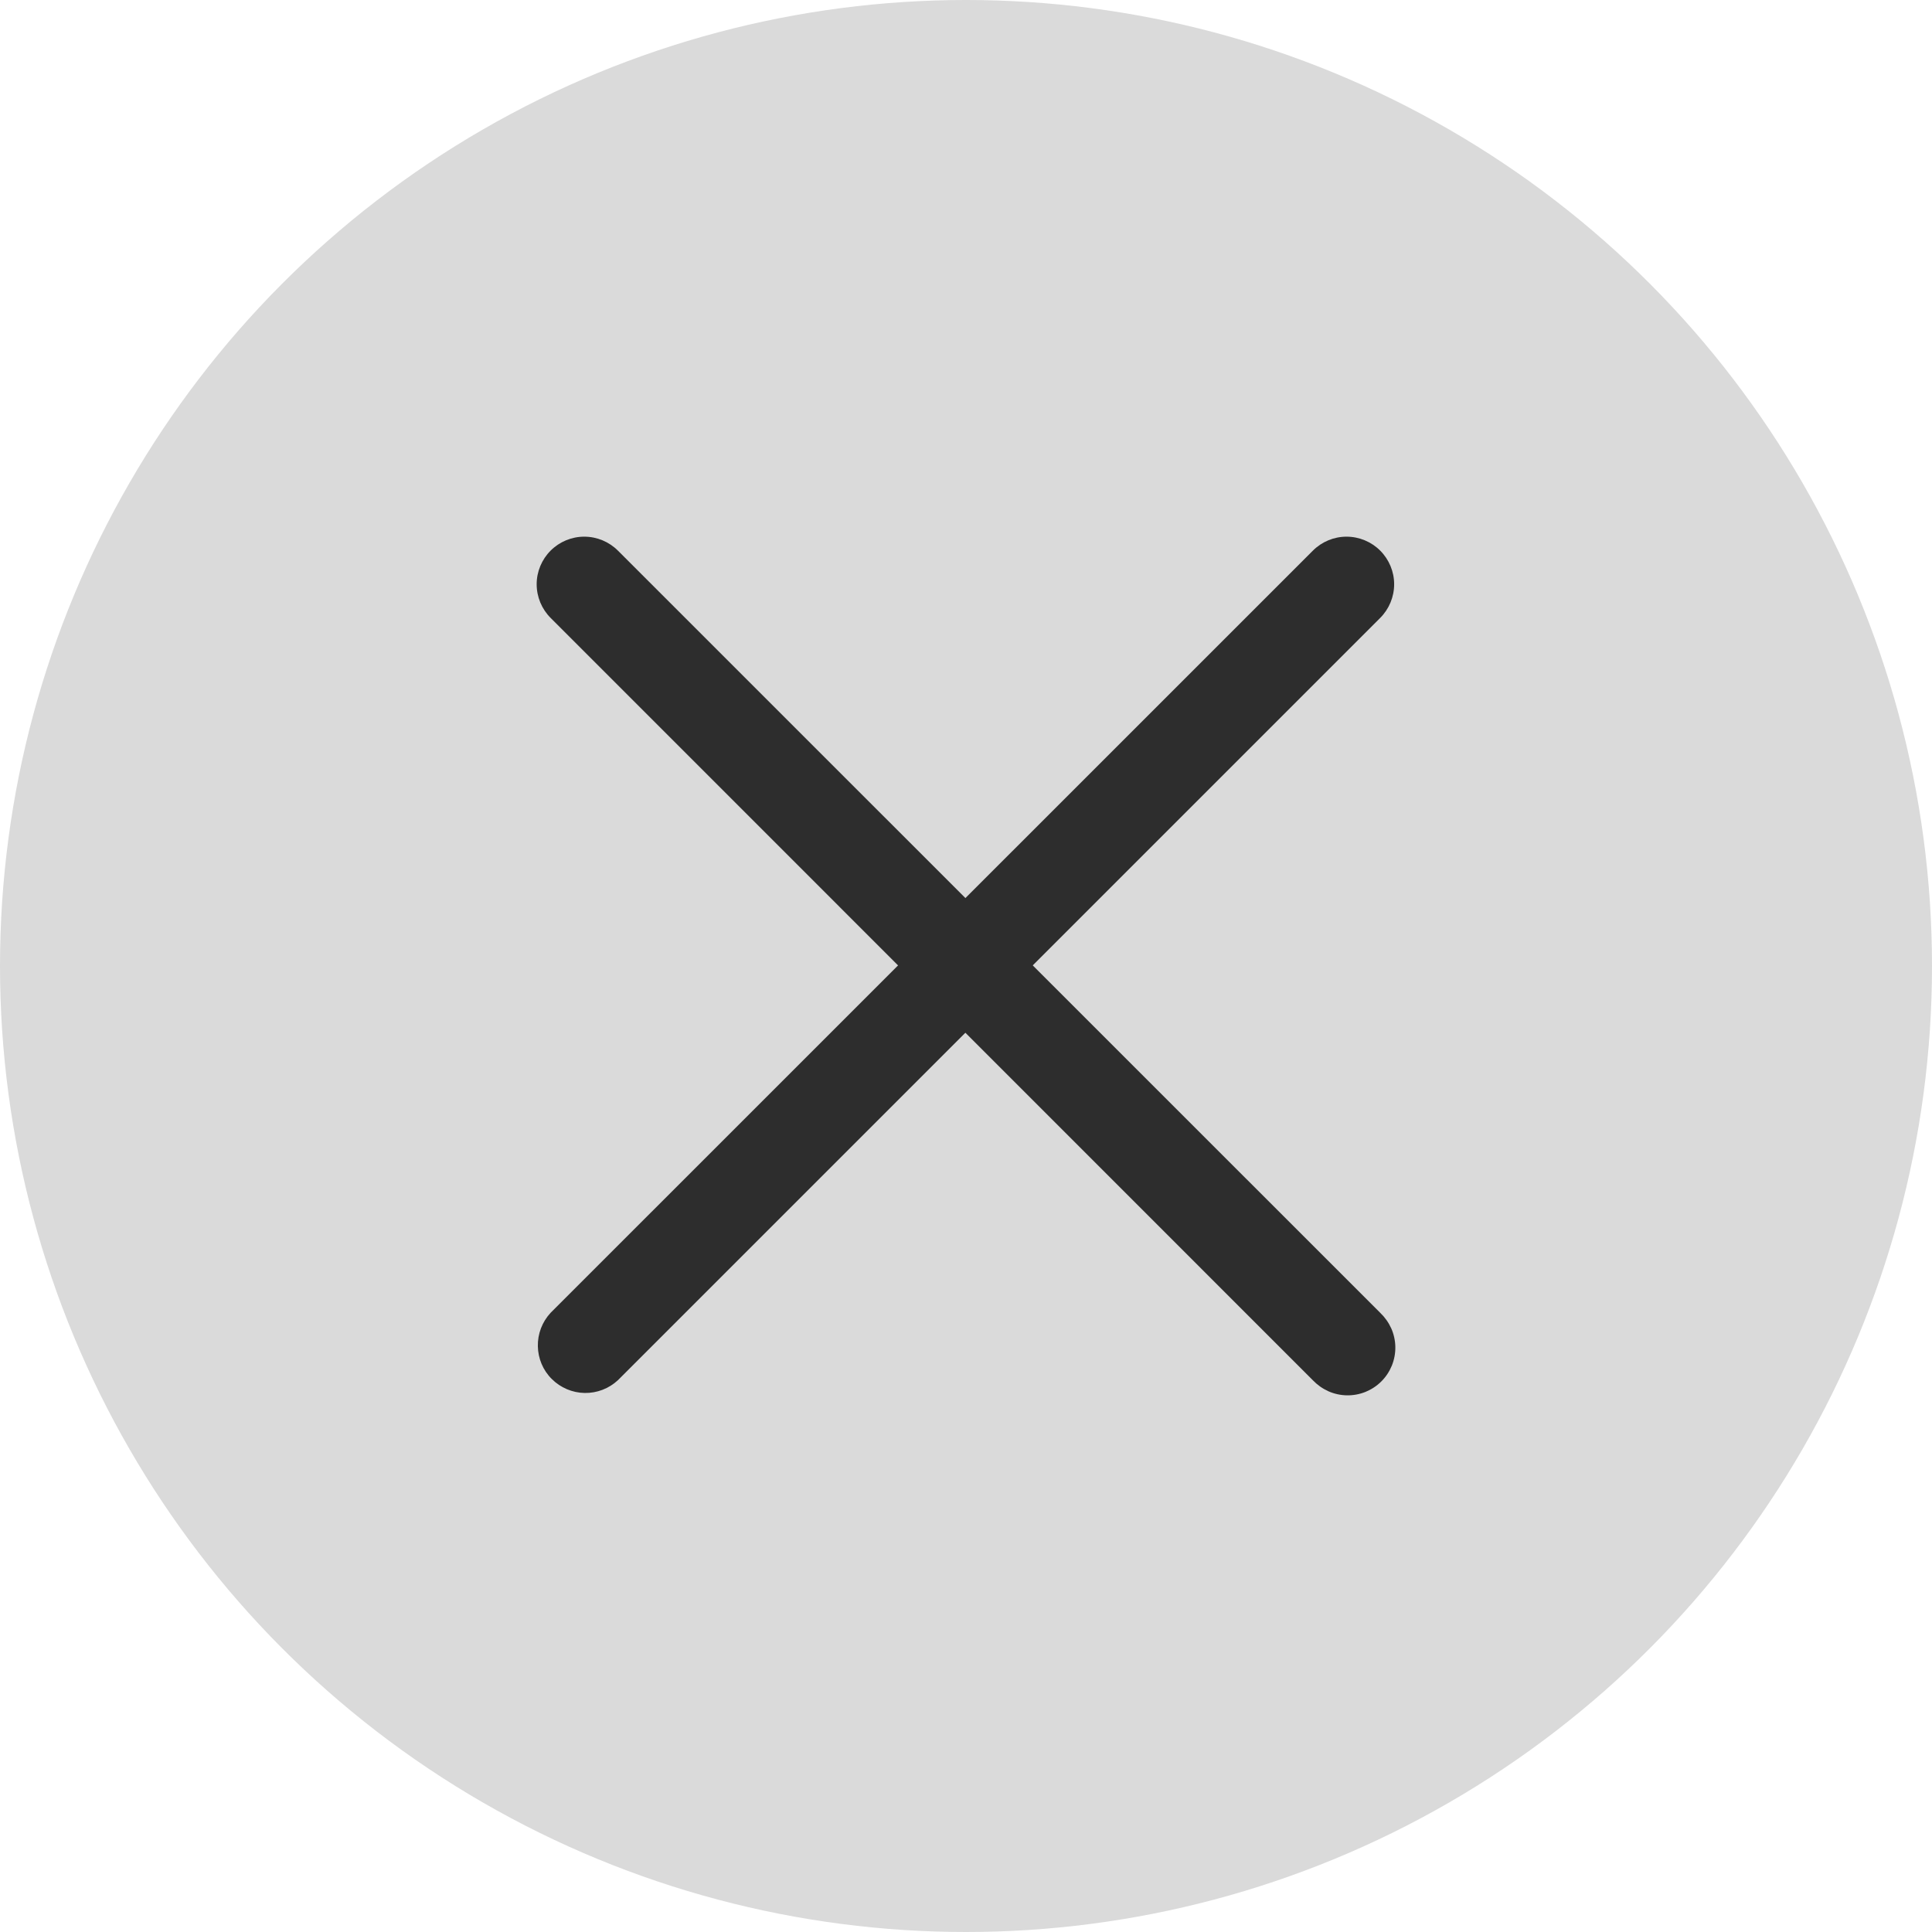 <svg width="18" height="18" viewBox="0 0 18 18" fill="none" xmlns="http://www.w3.org/2000/svg">
<circle cx="9" cy="9" r="9" fill="#DADADA"/>
<path fill-rule="evenodd" clip-rule="evenodd" d="M5.13 5.13C5.213 5.047 5.326 5 5.443 5C5.561 5 5.674 5.047 5.757 5.13L12.859 12.231C12.902 12.272 12.937 12.321 12.962 12.376C12.986 12.43 12.999 12.489 13 12.548C13.001 12.608 12.99 12.667 12.968 12.722C12.945 12.778 12.912 12.828 12.87 12.87C12.828 12.912 12.778 12.945 12.722 12.968C12.667 12.99 12.608 13.001 12.548 13C12.489 12.999 12.43 12.986 12.376 12.962C12.321 12.937 12.272 12.902 12.231 12.859L5.13 5.757C5.047 5.674 5 5.561 5 5.443C5 5.326 5.047 5.213 5.13 5.13Z" fill="#2D2D2D"/>
<path fill-rule="evenodd" clip-rule="evenodd" d="M12.859 5.13C12.942 5.213 12.989 5.326 12.989 5.443C12.989 5.561 12.942 5.674 12.859 5.757L5.757 12.859C5.673 12.937 5.562 12.98 5.447 12.978C5.332 12.976 5.222 12.929 5.141 12.848C5.059 12.767 5.013 12.657 5.011 12.542C5.009 12.427 5.051 12.316 5.13 12.231L12.232 5.13C12.315 5.047 12.428 5 12.545 5C12.663 5 12.776 5.047 12.859 5.13Z" fill="#2D2D2D"/>
</svg>
